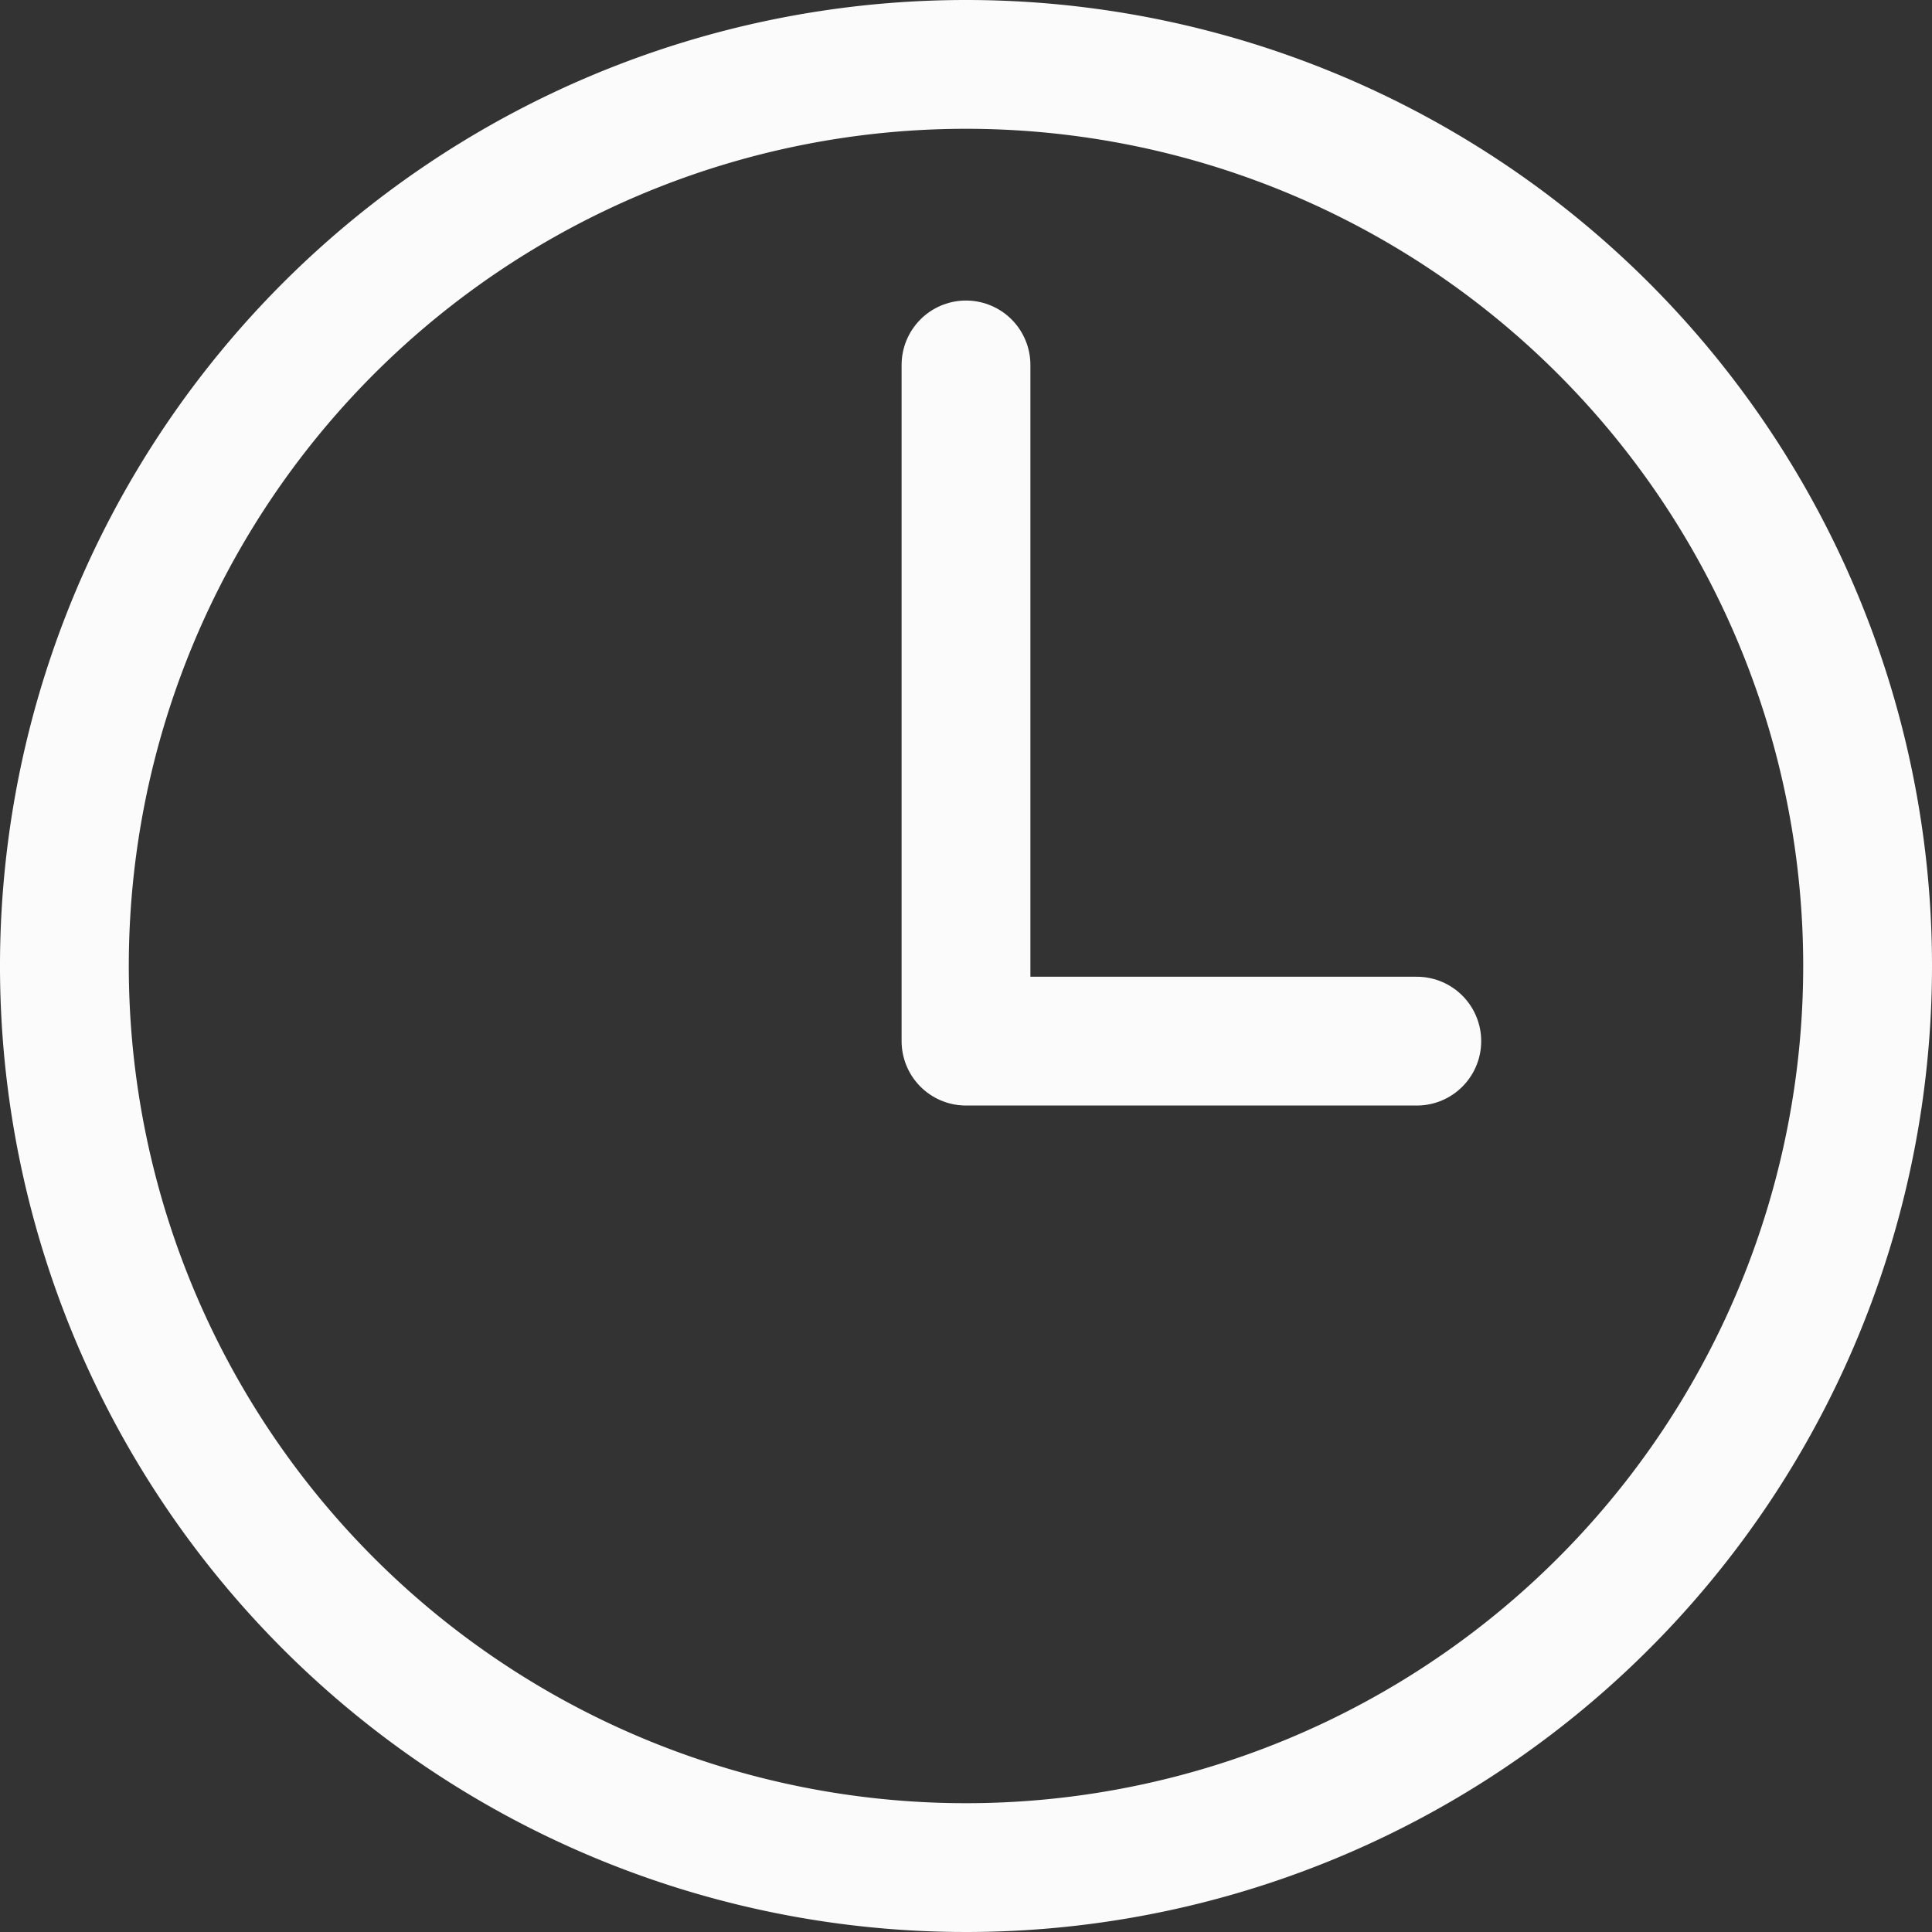 <svg xmlns="http://www.w3.org/2000/svg" width="22.5" height="22.5" viewBox="0 0 22.5 22.5">
  <rect x="0" y="0" width="22.5" height="22.5" fill="#333333" stroke="none"/>
  <g id="time-outline" transform="translate(-3.75 -3.75)">
    <path id="Tracé_59" data-name="Tracé 59" d="M15,4.5A10.5,10.5,0,1,0,25.5,15,10.5,10.5,0,0,0,15,4.5Z" fill="none" stroke="#fbfbfb" stroke-miterlimit="10" stroke-width="1.5"/>
    <path id="Tracé_60" data-name="Tracé 60" d="M18,9v7.875h5.25" transform="translate(-3 -1)" fill="none" stroke="#fbfbfb" stroke-linecap="round" stroke-linejoin="round" stroke-width="1.5"/>
  </g>
</svg>

